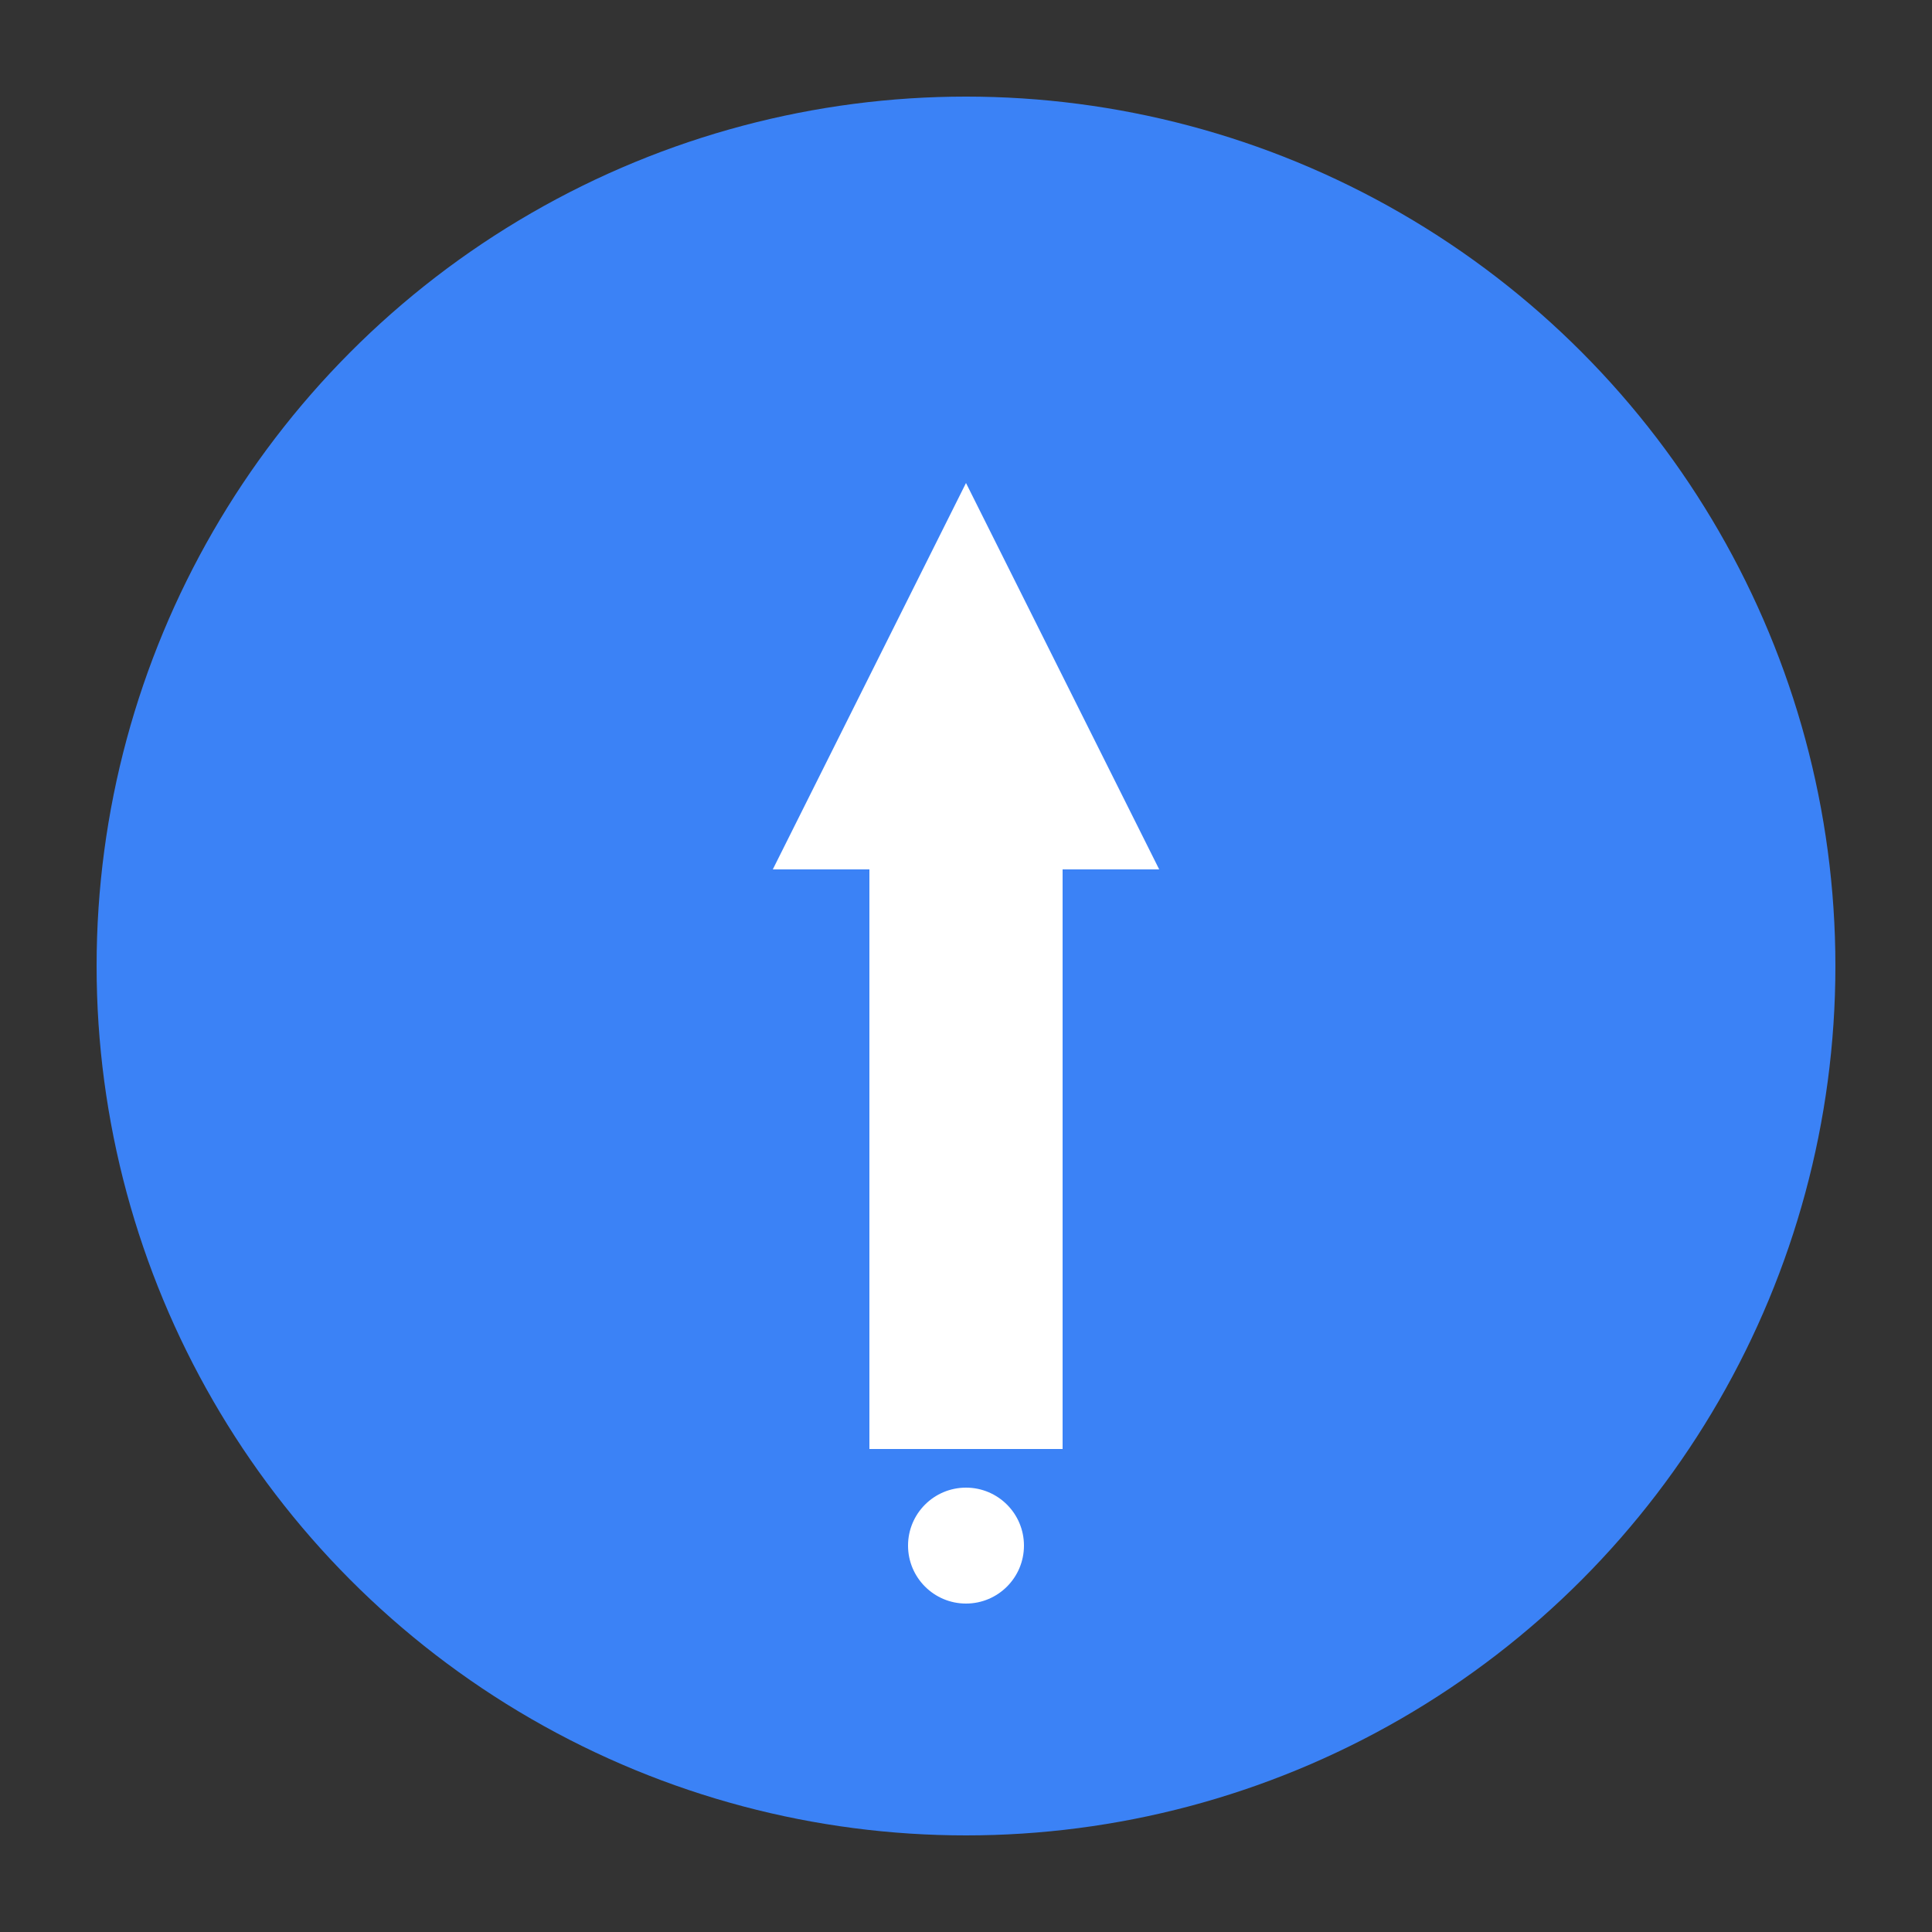 <svg xmlns="http://www.w3.org/2000/svg" viewBox="0 0 100 100">
  <rect x="0" y="0" width="100" height="100" fill="#333333" stroke="none"/>
  <circle cx="50" cy="50" r="45" fill="#3b82f6"/>
  <path d="M50 25 L60 45 L40 45 Z" fill="white"/>
  <rect x="45" y="45" width="10" height="30" fill="white"/>
  <circle cx="50" cy="80" r="3" fill="white"/>
</svg>
